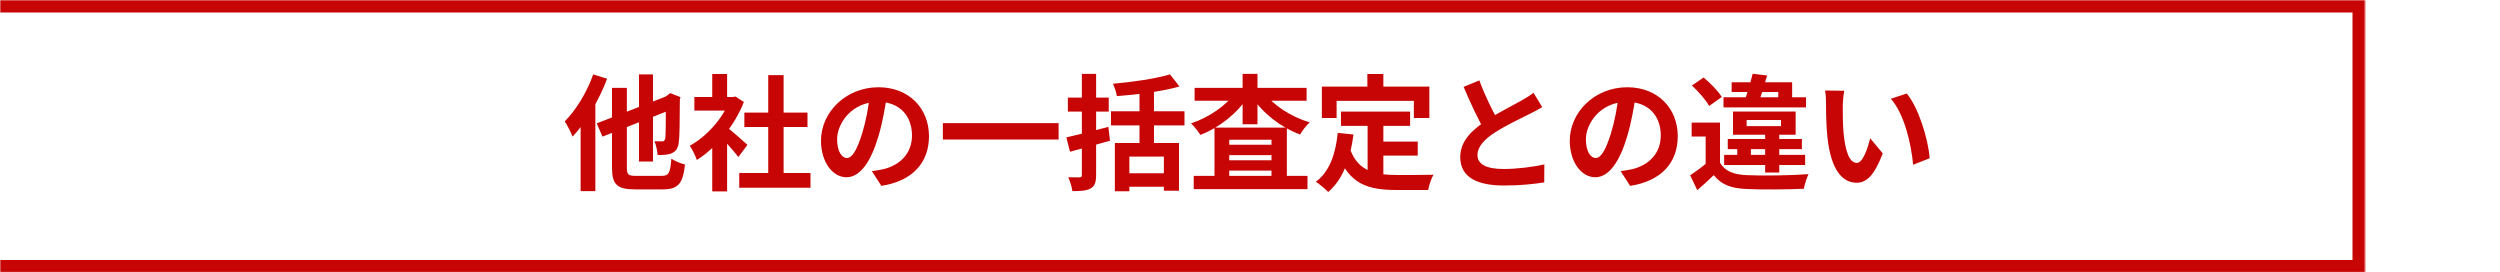 <svg width="1000" height="109" viewBox="0 0 1000 109" fill="none" xmlns="http://www.w3.org/2000/svg">
<path d="M255.594 29.75H261.194V64.6H255.594V29.75ZM238.694 49.35L268.394 37.8L270.644 43L240.994 54.65L238.694 49.35ZM244.794 35.15H250.744V66.9C250.744 69.9 251.244 70.35 254.544 70.35C256.044 70.35 262.894 70.35 264.644 70.35C267.544 70.35 268.094 69.15 268.544 63.45C269.894 64.4 272.294 65.4 273.994 65.8C273.194 73.3 271.394 75.75 265.094 75.75C263.394 75.75 255.594 75.75 254.044 75.75C246.794 75.75 244.794 73.85 244.794 66.9V35.15ZM266.344 38.8H265.994L267.044 38.05L268.094 37.25L272.194 38.85L271.944 39.75C271.894 48.5 271.844 54.55 271.544 56.7C271.294 59.25 270.394 60.55 268.694 61.3C267.194 61.95 264.844 62.05 263.044 62C262.944 60.3 262.394 57.8 261.744 56.5C262.794 56.55 264.244 56.55 264.794 56.55C265.494 56.55 265.844 56.4 266.094 55.4C266.294 54.3 266.344 49.3 266.344 38.8ZM237.294 29.75L242.844 31.5C239.644 39.95 234.444 48.95 229.044 54.65C228.494 53.25 226.894 50 225.894 48.55C230.444 44 234.744 36.9 237.294 29.75ZM232.244 43.55L238.144 37.7V37.75V76.45H232.244V43.55ZM295.694 69.2H324.194V75.1H295.694V69.2ZM297.744 45.05H322.994V50.8H297.744V45.05ZM307.294 30.05H313.444V72.05H307.294V30.05ZM277.744 38.8H294.144V44.25H277.744V38.8ZM284.894 55.9L290.844 48.8V76.55H284.894V55.9ZM284.894 29.6H290.844V41.35H284.894V29.6ZM290.244 50.5C291.994 51.7 297.644 56.7 298.994 57.95L295.344 62.8C293.394 60.2 289.194 55.6 286.944 53.4L290.244 50.5ZM291.944 38.8H293.144L294.194 38.6L297.544 40.8C293.744 50.55 286.194 59.3 278.744 64C278.194 62.4 276.794 59.45 275.894 58.3C282.694 54.6 289.294 47.25 291.944 39.9V38.8ZM354.794 37.75C354.094 42.85 353.094 48.7 351.344 54.6C348.344 64.7 344.044 70.9 338.594 70.9C332.994 70.9 328.394 64.75 328.394 56.3C328.394 44.8 338.444 34.9 351.394 34.9C363.744 34.9 371.594 43.5 371.594 54.45C371.594 64.95 365.144 72.4 352.544 74.35L348.744 68.45C350.694 68.2 352.094 67.95 353.444 67.65C359.794 66.1 364.794 61.55 364.794 54.2C364.794 46.35 359.894 40.75 351.244 40.75C340.644 40.75 334.844 49.4 334.844 55.7C334.844 60.75 336.844 63.2 338.744 63.2C340.894 63.2 342.794 60 344.894 53.25C346.344 48.55 347.444 42.8 347.944 37.55L354.794 37.75ZM377.144 49.25H423.444V55.8H377.144V49.25ZM467.994 29.75L471.794 34.6C464.694 36.6 454.994 37.85 446.744 38.45C446.544 37.05 445.794 34.85 445.194 33.5C453.244 32.8 462.294 31.45 467.994 29.75ZM444.394 44.5H473.794V50.15H444.394V44.5ZM445.944 57.2H471.594V76.3H465.544V62.65H451.744V76.5H445.944V57.2ZM449.594 69.3H467.944V74.7H449.594V69.3ZM455.794 34.75H461.594V60H455.794V34.75ZM426.544 54.95C430.844 54 437.294 52.4 443.344 50.75L443.994 56.3C438.544 57.85 432.644 59.45 427.994 60.7L426.544 54.95ZM427.144 39.05H443.494V44.65H427.144V39.05ZM432.744 29.55H438.444V70C438.444 72.95 437.894 74.45 436.294 75.35C434.644 76.3 432.344 76.45 428.944 76.45C428.794 74.9 427.994 72.45 427.294 70.9C429.194 70.95 431.244 70.95 431.844 70.95C432.494 70.9 432.744 70.7 432.744 69.95V29.55ZM477.494 70.35H522.994V75.65H477.494V70.35ZM488.694 57.9H511.644V62.05H488.694V57.9ZM488.694 64.1H511.644V68.25H488.694V64.1ZM485.794 51.05H514.744V73.25H508.594V55.9H491.694V73.45H485.794V51.05ZM477.844 35.15H522.644V40.3H477.844V35.15ZM497.044 29.55H502.994V49.7H497.044V29.55ZM494.294 36.8L499.194 38.7C494.894 45.35 487.744 51.05 480.144 53.95C479.294 52.6 477.644 50.45 476.394 49.35C483.594 47 490.694 42.1 494.294 36.8ZM505.494 36.85C509.194 42.05 516.444 46.75 523.894 48.95C522.594 50.05 520.894 52.3 520.044 53.8C512.344 50.95 505.094 45.3 500.744 38.7L505.494 36.85ZM536.394 44.65H564.044V50.35H536.394V44.65ZM550.194 56.65H567.094V62.25H550.194V56.65ZM547.044 47.95H553.344V72.1L547.044 71.35V47.95ZM535.094 53.15L541.394 53.8C540.094 63.95 536.994 71.9 531.294 76.8C530.294 75.75 527.744 73.6 526.344 72.7C531.744 68.7 534.244 61.75 535.094 53.15ZM539.944 59.4C543.144 68.6 550.144 70 559.044 70C561.694 70 570.044 70 573.394 69.9C572.544 71.3 571.544 74.2 571.294 76H558.694C547.144 76 539.344 73.65 535.044 61.05L539.944 59.4ZM546.944 29.6H553.344V38.75H546.944V29.6ZM528.744 34.65H571.744V47.2H565.544V40.35H534.644V47.2H528.744V34.65ZM616.894 42.85C615.344 43.75 613.744 44.65 611.894 45.55C608.794 47.1 602.544 50.05 597.944 53C593.794 55.7 590.994 58.6 590.994 62.05C590.994 65.65 594.494 67.6 601.444 67.6C606.544 67.6 613.294 66.8 617.744 65.75L617.694 72.95C613.394 73.65 608.144 74.2 601.644 74.2C591.644 74.2 584.094 71.4 584.094 62.8C584.094 56.45 588.744 52 594.694 48.1C599.444 44.95 605.744 41.85 608.794 40.1C610.694 39 612.094 38.15 613.394 37.1L616.894 42.85ZM591.744 32.15C594.144 38.8 597.294 44.8 599.644 49L593.944 52.3C591.194 47.75 588.194 41.2 585.444 34.75L591.744 32.15ZM654.306 37.75C653.606 42.85 652.606 48.7 650.856 54.6C647.856 64.7 643.556 70.9 638.106 70.9C632.506 70.9 627.906 64.75 627.906 56.3C627.906 44.8 637.956 34.9 650.906 34.9C663.256 34.9 671.106 43.5 671.106 54.45C671.106 64.95 664.656 72.4 652.056 74.35L648.256 68.45C650.206 68.2 651.606 67.95 652.956 67.65C659.306 66.1 664.306 61.55 664.306 54.2C664.306 46.35 659.406 40.75 650.756 40.75C640.156 40.75 634.356 49.4 634.356 55.7C634.356 60.75 636.356 63.2 638.256 63.2C640.406 63.2 642.306 60 644.406 53.25C645.856 48.55 646.956 42.8 647.456 37.55L654.306 37.75ZM688.006 49.05V67.45H682.256V54.6H676.656V49.05H688.006ZM688.006 65.1C689.906 68.4 693.456 69.85 698.606 70.05C704.606 70.35 716.456 70.2 723.406 69.65C722.756 71 721.806 73.75 721.556 75.5C715.306 75.8 704.656 75.9 698.556 75.6C692.556 75.35 688.506 73.9 685.506 70.05C683.506 72 681.406 73.9 678.906 76.05L676.056 70.1C678.156 68.75 680.606 66.95 682.806 65.1H688.006ZM676.756 34.2L681.456 31C684.106 33.2 687.306 36.45 688.706 38.8L683.656 42.4C682.406 40.05 679.356 36.6 676.756 34.2ZM689.656 61.95H722.056V66H689.656V61.95ZM691.106 55.6H720.756V59.65H691.106V55.6ZM689.406 38.9H722.406V42.95H689.406V38.9ZM706.056 53.05H711.706V69H706.056V53.05ZM694.906 57.15H700.356V63.35H694.906V57.15ZM701.056 29.5L706.856 30.2C705.856 33.8 704.456 38.25 703.406 41.05H697.606C698.706 37.95 700.156 33.25 701.056 29.5ZM692.656 32.9H716.856V41H711.306V36.8H692.656V32.9ZM698.656 48V50.45H712.406V48H698.656ZM693.206 44.6H718.256V53.9H693.206V44.6ZM737.706 36.3C737.356 38.05 737.106 41 737.106 42.4C737.106 45.65 737.106 49.35 737.406 53C738.106 60.2 739.606 65.15 742.756 65.15C745.156 65.15 747.106 59.25 748.056 55.3L753.106 61.35C749.756 70.1 746.656 73.1 742.656 73.1C737.106 73.1 732.356 68.2 730.956 54.8C730.456 50.2 730.406 44.3 730.406 41.25C730.406 39.9 730.356 37.75 730.006 36.2L737.706 36.3ZM762.706 37.4C767.456 43.15 771.306 55.65 771.856 63.3L765.256 65.9C764.506 57.8 761.806 45.7 756.356 39.5L762.706 37.4Z" fill="#C80505"/>
<mask id="path-2-inside-1_3279_1403" fill="white">
<path d="M0 0H946V109H0V0Z"/>
</mask>
<path d="M946 0H951V-5H946V0ZM946 109V114H951V109H946ZM0 5H946V-5H0V5ZM941 0V109H951V0H941ZM946 104H0V114H946V104Z" fill="#C80505" mask="url(#path-2-inside-1_3279_1403)"/>
</svg>
